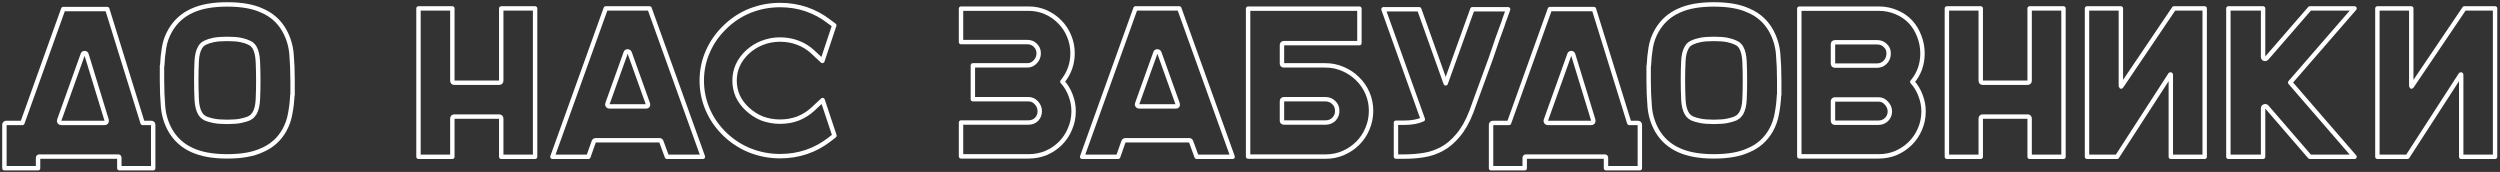 <?xml version="1.0" encoding="UTF-8"?> <svg xmlns="http://www.w3.org/2000/svg" width="567" height="39" viewBox="0 0 567 39" fill="none"><rect x="0" y="0" width="567" height="39" fill="#333333" stroke="none"/> <path d="M34.264 27.88C34.584 27.88 34.744 28.024 34.744 28.312V38.152H27.064V35.8C27.064 35.608 26.984 35.512 26.824 35.512H8.92C8.728 35.512 8.632 35.608 8.632 35.8V38.152H1V28.312C1 28.024 1.16 27.88 1.48 27.88H5.08L14.344 2.056H24.328L32.344 27.88H34.264ZM13.432 27.256C13.368 27.416 13.384 27.56 13.48 27.688C13.576 27.816 13.704 27.88 13.864 27.88H23.704C24.088 27.88 24.248 27.672 24.184 27.256L19.624 12.376C19.56 12.152 19.416 12.04 19.192 12.04C18.968 12.04 18.824 12.152 18.76 12.376L13.432 27.256Z" stroke="white" stroke-linejoin="round"></path> <path d="M64.484 6.904C65.412 8.568 65.956 10.36 66.116 12.28C66.276 14.168 66.356 16.168 66.356 18.28V21.544H66.308C66.244 22.984 66.084 24.376 65.828 25.72C65.604 27.064 65.156 28.344 64.484 29.56C63.3 31.64 61.604 33.144 59.396 34.072C57.412 35 54.788 35.464 51.524 35.464C48.324 35.464 45.7 35 43.652 34.072C41.476 33.112 39.796 31.608 38.612 29.56C37.684 27.896 37.14 26.104 36.98 24.184C36.82 22.264 36.74 20.264 36.74 18.184V14.92H36.788C36.852 13.48 36.996 12.088 37.22 10.744C37.444 9.4 37.908 8.12 38.612 6.904C39.796 4.856 41.476 3.352 43.652 2.392C45.7 1.464 48.324 1 51.524 1C54.788 1 57.412 1.464 59.396 2.392C61.604 3.32 63.3 4.824 64.484 6.904ZM58.58 18.28C58.58 16.744 58.548 15.304 58.484 13.96C58.42 12.584 58.164 11.512 57.716 10.744C57.652 10.616 57.524 10.456 57.332 10.264C57.172 10.04 56.868 9.832 56.42 9.64C55.972 9.416 55.364 9.224 54.596 9.064C53.828 8.904 52.804 8.824 51.524 8.824C50.276 8.824 49.252 8.904 48.452 9.064C47.684 9.224 47.076 9.416 46.628 9.64C46.212 9.832 45.908 10.04 45.716 10.264C45.556 10.456 45.444 10.616 45.38 10.744C44.932 11.512 44.676 12.552 44.612 13.864C44.548 15.176 44.516 16.584 44.516 18.088V18.184C44.516 19.72 44.548 21.176 44.612 22.552C44.676 23.896 44.932 24.952 45.38 25.72C45.444 25.816 45.556 25.976 45.716 26.2C45.908 26.424 46.212 26.648 46.628 26.872C47.076 27.064 47.684 27.24 48.452 27.4C49.252 27.56 50.276 27.64 51.524 27.64C52.804 27.64 53.828 27.56 54.596 27.4C55.364 27.24 55.972 27.064 56.42 26.872C56.868 26.648 57.172 26.424 57.332 26.2C57.524 25.976 57.652 25.816 57.716 25.72C58.164 24.952 58.42 23.912 58.484 22.6C58.548 21.288 58.58 19.864 58.58 18.328V18.28Z" stroke="white" stroke-linejoin="round"></path> <path d="M121.36 1.912V35.56H113.68V26.92C113.68 26.6 113.52 26.44 113.2 26.44H103.024C102.736 26.44 102.592 26.6 102.592 26.92V35.56H94.912V1.912H102.592V18.28C102.592 18.6 102.736 18.76 103.024 18.76H113.2C113.52 18.76 113.68 18.6 113.68 18.28V1.912H121.36Z" stroke="white" stroke-linejoin="round"></path> <path d="M159.418 35.56H151.258L150.01 32.152C149.946 31.928 149.802 31.816 149.578 31.816H135.082C134.89 31.816 134.746 31.928 134.65 32.152L133.45 35.56H125.29L137.386 1.912H147.322L159.418 35.56ZM137.77 23.512C137.706 23.672 137.722 23.816 137.818 23.944C137.914 24.072 138.042 24.136 138.202 24.136H146.506C146.922 24.136 147.066 23.928 146.938 23.512L142.81 11.992C142.714 11.768 142.554 11.656 142.33 11.656C142.106 11.656 141.962 11.768 141.898 11.992L137.77 23.512Z" stroke="white" stroke-linejoin="round"></path> <path d="M189.257 30.76L188.153 31.624C184.889 34.152 181.145 35.416 176.921 35.416C174.585 35.416 172.345 35 170.201 34.168C168.089 33.336 166.201 32.136 164.537 30.568C162.809 28.936 161.481 27.064 160.553 24.952C159.625 22.84 159.161 20.616 159.161 18.28C159.161 15.944 159.625 13.736 160.553 11.656C161.481 9.544 162.809 7.672 164.537 6.04C166.201 4.44 168.089 3.224 170.201 2.392C172.345 1.56 174.585 1.144 176.921 1.144C181.113 1.144 184.841 2.408 188.105 4.936L189.209 5.752L186.521 13.816L184.361 11.8C183.369 10.872 182.233 10.168 180.953 9.688C179.705 9.208 178.361 8.968 176.921 8.968C175.481 8.968 174.121 9.224 172.841 9.736C171.593 10.216 170.473 10.92 169.481 11.848C167.561 13.672 166.601 15.816 166.601 18.28C166.601 19.496 166.841 20.664 167.321 21.784C167.833 22.872 168.553 23.848 169.481 24.712C170.473 25.64 171.593 26.36 172.841 26.872C174.121 27.352 175.481 27.592 176.921 27.592C178.361 27.592 179.721 27.352 181.001 26.872C182.281 26.36 183.417 25.64 184.409 24.712L186.569 22.696L189.257 30.76Z" stroke="white" stroke-linejoin="round"></path> <path d="M240.951 18.52C241.783 19.448 242.407 20.488 242.823 21.64C243.271 22.792 243.495 23.992 243.495 25.24C243.495 26.648 243.223 27.976 242.679 29.224C242.167 30.472 241.447 31.56 240.519 32.488C239.591 33.416 238.503 34.152 237.255 34.696C236.007 35.208 234.679 35.464 233.271 35.464H217.959V27.784H233.271C234.007 27.784 234.615 27.544 235.095 27.064C235.575 26.552 235.815 25.944 235.815 25.24C235.815 24.504 235.559 23.864 235.047 23.32C234.567 22.776 233.975 22.504 233.271 22.504H220.647V14.824H233.031C233.703 14.824 234.295 14.552 234.807 14.008C235.319 13.464 235.575 12.824 235.575 12.088C235.575 11.352 235.319 10.744 234.807 10.264C234.327 9.784 233.735 9.544 233.031 9.544H217.959V1.96H233.271C234.679 1.96 235.991 2.232 237.207 2.776C238.423 3.32 239.479 4.056 240.375 4.984C241.271 5.88 241.975 6.952 242.487 8.2C242.999 9.416 243.255 10.712 243.255 12.088C243.255 14.488 242.487 16.632 240.951 18.52Z" stroke="white" stroke-linejoin="round"></path> <path d="M279.559 35.56H271.399L270.151 32.152C270.087 31.928 269.943 31.816 269.719 31.816H255.223C255.031 31.816 254.887 31.928 254.791 32.152L253.591 35.56H245.431L257.527 1.912H267.463L279.559 35.56ZM257.911 23.512C257.847 23.672 257.863 23.816 257.959 23.944C258.055 24.072 258.183 24.136 258.343 24.136H266.647C267.063 24.136 267.207 23.928 267.079 23.512L262.951 11.992C262.855 11.768 262.695 11.656 262.471 11.656C262.247 11.656 262.103 11.768 262.039 11.992L257.911 23.512Z" stroke="white" stroke-linejoin="round"></path> <path d="M300.588 14.824C301.996 14.824 303.324 15.096 304.572 15.64C305.852 16.184 306.956 16.92 307.884 17.848C308.844 18.776 309.596 19.864 310.14 21.112C310.684 22.36 310.956 23.704 310.956 25.144C310.956 26.552 310.684 27.896 310.14 29.176C309.628 30.424 308.892 31.528 307.932 32.488C307.004 33.416 305.916 34.152 304.668 34.696C303.42 35.24 302.092 35.512 300.684 35.512H283.068V1.96H308.316V9.784H291.18C290.892 9.784 290.748 9.944 290.748 10.264V14.392C290.748 14.68 290.892 14.824 291.18 14.824H300.588ZM291.18 22.504C290.892 22.504 290.748 22.664 290.748 22.984V27.352C290.748 27.64 290.892 27.784 291.18 27.784H300.684C301.42 27.784 302.044 27.528 302.556 27.016C303.068 26.472 303.308 25.832 303.276 25.096C303.276 24.36 303.02 23.752 302.508 23.272C301.996 22.76 301.372 22.504 300.636 22.504H291.18Z" stroke="white" stroke-linejoin="round"></path> <path d="M342.043 2.104L341.131 4.648C341.131 4.68 340.987 5.096 340.699 5.896C340.411 6.664 340.043 7.672 339.595 8.92C339.179 10.168 338.699 11.576 338.155 13.144C337.611 14.68 337.051 16.216 336.475 17.752C335.931 19.256 335.403 20.696 334.891 22.072C334.411 23.416 334.011 24.52 333.691 25.384C332.827 27.592 331.819 29.368 330.667 30.712C329.547 32.056 328.331 33.08 327.019 33.784C325.707 34.488 324.331 34.952 322.891 35.176C321.451 35.4 319.995 35.512 318.523 35.512H316.603V27.832H318.523C320.187 27.832 321.579 27.576 322.699 27.064L313.771 2.104H321.883L327.883 18.904L333.931 2.104H342.043Z" stroke="white" stroke-linejoin="round"></path> <path d="M371.436 27.88C371.756 27.88 371.916 28.024 371.916 28.312V38.152H364.236V35.8C364.236 35.608 364.156 35.512 363.996 35.512H346.092C345.9 35.512 345.804 35.608 345.804 35.8V38.152H338.172V28.312C338.172 28.024 338.332 27.88 338.652 27.88H342.252L351.516 2.056H361.5L369.516 27.88H371.436ZM350.604 27.256C350.54 27.416 350.556 27.56 350.652 27.688C350.748 27.816 350.876 27.88 351.036 27.88H360.876C361.26 27.88 361.42 27.672 361.356 27.256L356.796 12.376C356.732 12.152 356.588 12.04 356.364 12.04C356.14 12.04 355.996 12.152 355.932 12.376L350.604 27.256Z" stroke="white" stroke-linejoin="round"></path> <path d="M401.656 6.904C402.584 8.568 403.128 10.36 403.288 12.28C403.448 14.168 403.528 16.168 403.528 18.28V21.544H403.48C403.416 22.984 403.256 24.376 403 25.72C402.776 27.064 402.328 28.344 401.656 29.56C400.472 31.64 398.776 33.144 396.568 34.072C394.584 35 391.96 35.464 388.696 35.464C385.496 35.464 382.872 35 380.824 34.072C378.648 33.112 376.968 31.608 375.784 29.56C374.856 27.896 374.312 26.104 374.152 24.184C373.992 22.264 373.912 20.264 373.912 18.184V14.92H373.96C374.024 13.48 374.168 12.088 374.392 10.744C374.616 9.4 375.08 8.12 375.784 6.904C376.968 4.856 378.648 3.352 380.824 2.392C382.872 1.464 385.496 1 388.696 1C391.96 1 394.584 1.464 396.568 2.392C398.776 3.32 400.472 4.824 401.656 6.904ZM395.752 18.28C395.752 16.744 395.72 15.304 395.656 13.96C395.592 12.584 395.336 11.512 394.888 10.744C394.824 10.616 394.696 10.456 394.504 10.264C394.344 10.04 394.04 9.832 393.592 9.64C393.144 9.416 392.536 9.224 391.768 9.064C391 8.904 389.976 8.824 388.696 8.824C387.448 8.824 386.424 8.904 385.624 9.064C384.856 9.224 384.248 9.416 383.8 9.64C383.384 9.832 383.08 10.04 382.888 10.264C382.728 10.456 382.616 10.616 382.552 10.744C382.104 11.512 381.848 12.552 381.784 13.864C381.72 15.176 381.688 16.584 381.688 18.088V18.184C381.688 19.72 381.72 21.176 381.784 22.552C381.848 23.896 382.104 24.952 382.552 25.72C382.616 25.816 382.728 25.976 382.888 26.2C383.08 26.424 383.384 26.648 383.8 26.872C384.248 27.064 384.856 27.24 385.624 27.4C386.424 27.56 387.448 27.64 388.696 27.64C389.976 27.64 391 27.56 391.768 27.4C392.536 27.24 393.144 27.064 393.592 26.872C394.04 26.648 394.344 26.424 394.504 26.2C394.696 25.976 394.824 25.816 394.888 25.72C395.336 24.952 395.592 23.912 395.656 22.6C395.72 21.288 395.752 19.864 395.752 18.328V18.28Z" stroke="white" stroke-linejoin="round"></path> <path d="M433.716 18.568C434.548 19.496 435.172 20.536 435.588 21.688C436.036 22.84 436.26 24.04 436.26 25.288C436.26 26.696 435.988 28.024 435.444 29.272C434.932 30.488 434.212 31.56 433.284 32.488C432.356 33.416 431.268 34.152 430.02 34.696C428.804 35.208 427.492 35.464 426.084 35.464H408.084V1.96H426.084C427.524 1.96 428.868 2.232 430.116 2.776C431.364 3.288 432.452 4.04 433.38 5.032C434.212 5.96 434.852 7.032 435.3 8.248C435.78 9.464 436.02 10.76 436.02 12.136C436.02 14.6 435.252 16.744 433.716 18.568ZM415.716 14.44C415.716 14.728 415.876 14.872 416.196 14.872H425.796C426.468 14.872 427.06 14.616 427.572 14.104C428.084 13.56 428.34 12.92 428.34 12.184C428.372 11.448 428.132 10.84 427.62 10.36C427.108 9.848 426.5 9.592 425.796 9.592H416.196C415.876 9.592 415.716 9.736 415.716 10.024V14.44ZM415.716 27.4C415.716 27.688 415.876 27.832 416.196 27.832H426.036C426.74 27.832 427.348 27.592 427.86 27.112C428.372 26.6 428.628 25.976 428.628 25.24C428.596 24.504 428.324 23.88 427.812 23.368C427.332 22.824 426.756 22.552 426.084 22.552H416.196C415.876 22.552 415.716 22.696 415.716 22.984V27.4Z" stroke="white" stroke-linejoin="round"></path> <path d="M468.001 1.912V35.56H460.321V26.92C460.321 26.6 460.161 26.44 459.841 26.44H449.665C449.377 26.44 449.233 26.6 449.233 26.92V35.56H441.553V1.912H449.233V18.28C449.233 18.6 449.377 18.76 449.665 18.76H459.841C460.161 18.76 460.321 18.6 460.321 18.28V1.912H468.001Z" stroke="white" stroke-linejoin="round"></path> <path d="M481.014 1.912V19.48C481.014 19.544 481.03 19.592 481.062 19.624C481.094 19.624 481.126 19.592 481.158 19.528L493.062 1.912H500.022V35.56H492.342V16.984C492.342 16.92 492.326 16.888 492.294 16.888C492.262 16.856 492.23 16.872 492.198 16.936L480.15 35.56H473.334V1.912H481.014Z" stroke="white" stroke-linejoin="round"></path> <path d="M519.412 18.712L534.004 35.56H523.876L514.084 24.232C513.924 24.072 513.748 24.04 513.556 24.136C513.364 24.2 513.268 24.344 513.268 24.568V35.56H505.396V1.912H513.268V12.904C513.268 13.128 513.364 13.272 513.556 13.336C513.748 13.4 513.924 13.352 514.084 13.192L523.876 1.912H534.004L519.412 18.712Z" stroke="white" stroke-linejoin="round"></path> <path d="M546.873 1.912V19.48C546.873 19.544 546.889 19.592 546.921 19.624C546.953 19.624 546.985 19.592 547.017 19.528L558.921 1.912H565.881V35.56H558.201V16.984C558.201 16.92 558.185 16.888 558.153 16.888C558.121 16.856 558.089 16.872 558.057 16.936L546.009 35.56H539.193V1.912H546.873Z" stroke="white" stroke-linejoin="round"></path> </svg> 